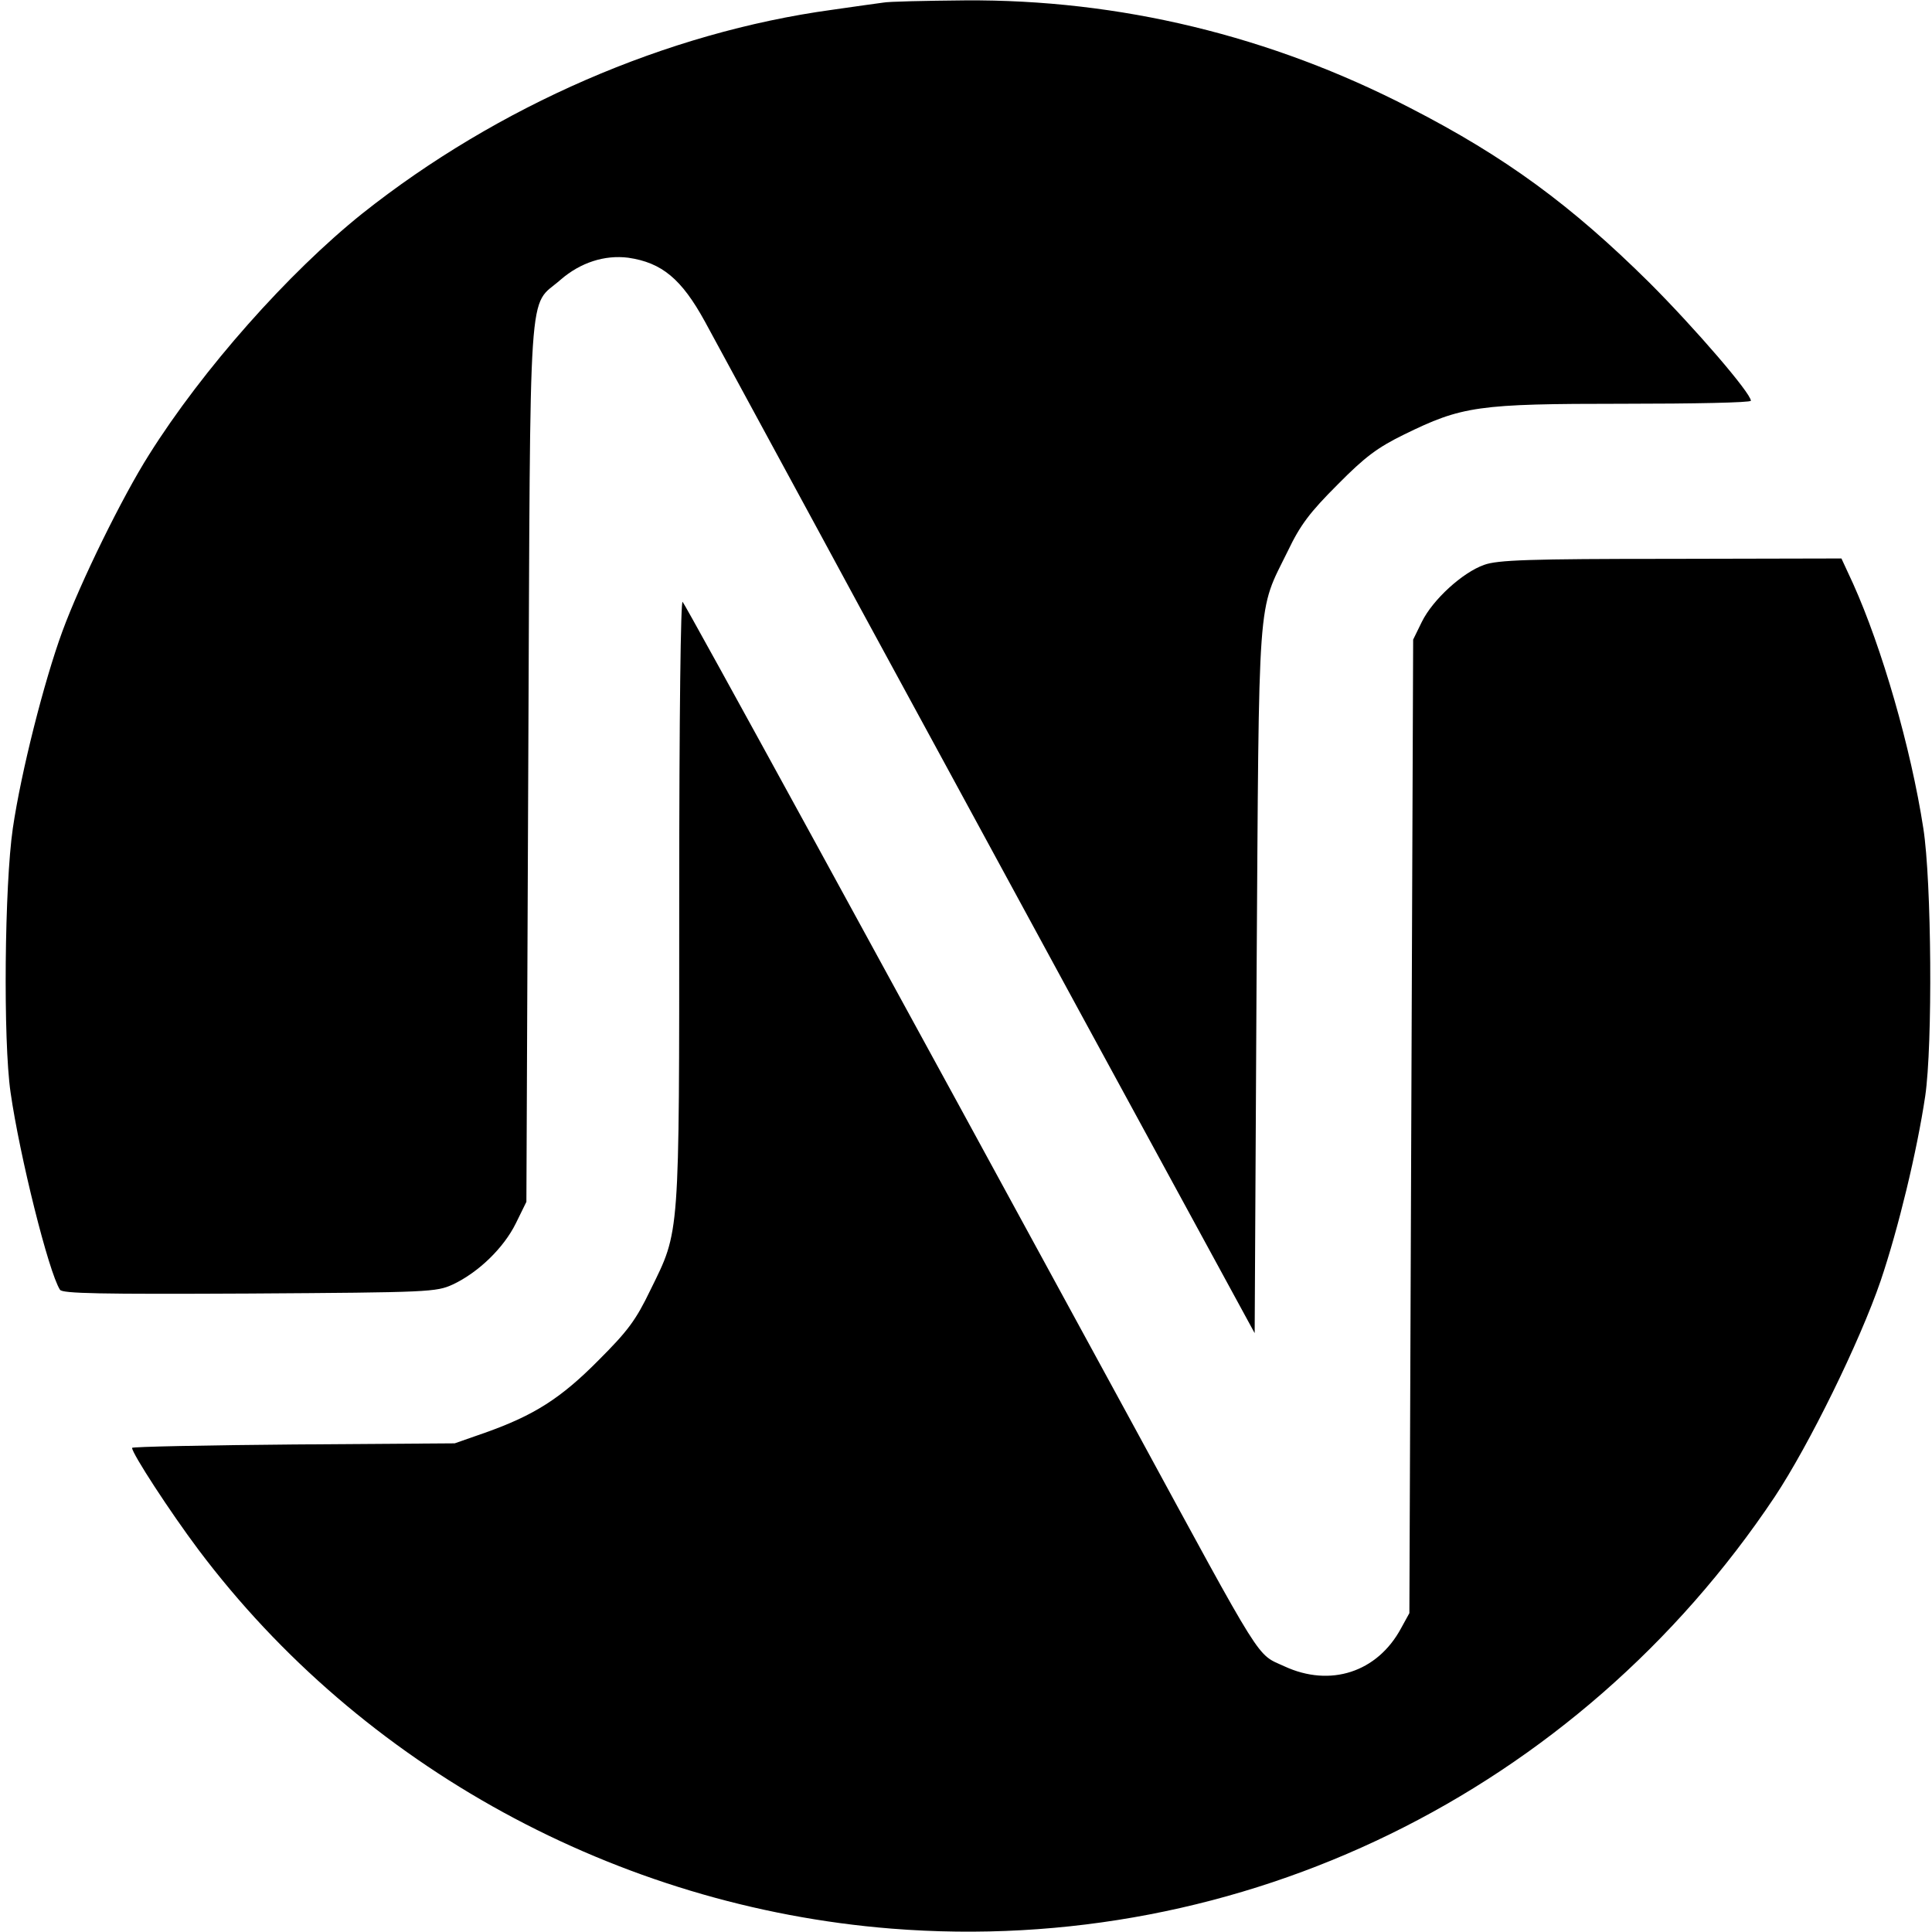 <?xml version="1.0" standalone="no"?>
<!DOCTYPE svg PUBLIC "-//W3C//DTD SVG 20010904//EN"
 "http://www.w3.org/TR/2001/REC-SVG-20010904/DTD/svg10.dtd">
<svg version="1.0" xmlns="http://www.w3.org/2000/svg"
 width="512pt" height="512pt" viewBox="0 0 512 512"
 preserveAspectRatio="xMidYMid meet">
<g transform="translate(0,512) scale(0.1,-0.1)"
fill="#000000" stroke="none">
<path d="M2340 5113 c-14 -2 -74 -10 -135 -19 -438 -60 -886 -255 -1245 -540
-196 -157 -423 -413 -565 -639 -71 -112 -182 -338 -230 -469 -48 -131 -109
-371 -131 -521 -22 -150 -26 -563 -6 -700 24 -168 101 -477 131 -523 6 -10
106 -12 502 -10 479 3 495 4 539 24 68 32 135 97 167 162 l28 57 5 1165 c6
1316 -2 1201 86 1279 52 45 116 66 179 58 89 -13 141 -56 203 -169 67 -124
289 -532 411 -758 64 -118 326 -599 581 -1069 l465 -854 5 934 c7 1047 1 972
83 1139 33 69 58 102 132 176 73 74 106 98 175 132 155 76 195 82 582 82 186
0 338 3 338 8 0 20 -147 191 -269 313 -207 205 -381 333 -634 463 -369 191
-770 288 -1180 285 -106 -1 -203 -3 -217 -6z"/>
<path d="M3933 3623 c-57 -20 -136 -92 -165 -151 l-23 -47 -5 -1290 -5 -1290
-22 -40 c-63 -117 -188 -157 -309 -101 -76 35 -50 -6 -399 636 -656 1205
-1188 2177 -1196 2185 -5 5 -9 -292 -9 -790 0 -903 2 -874 -76 -1033 -39 -81
-60 -109 -138 -187 -100 -101 -171 -146 -301 -192 l-80 -28 -427 -3 c-236 -2
-428 -6 -428 -9 0 -15 101 -170 176 -270 432 -575 1110 -946 1836 -1004 928
-74 1818 361 2341 1144 91 137 226 412 281 573 47 139 96 342 118 489 20 136
17 570 -5 710 -33 214 -110 479 -186 648 l-31 67 -453 -1 c-374 0 -459 -3
-494 -16z"/>
</g>
</svg>
